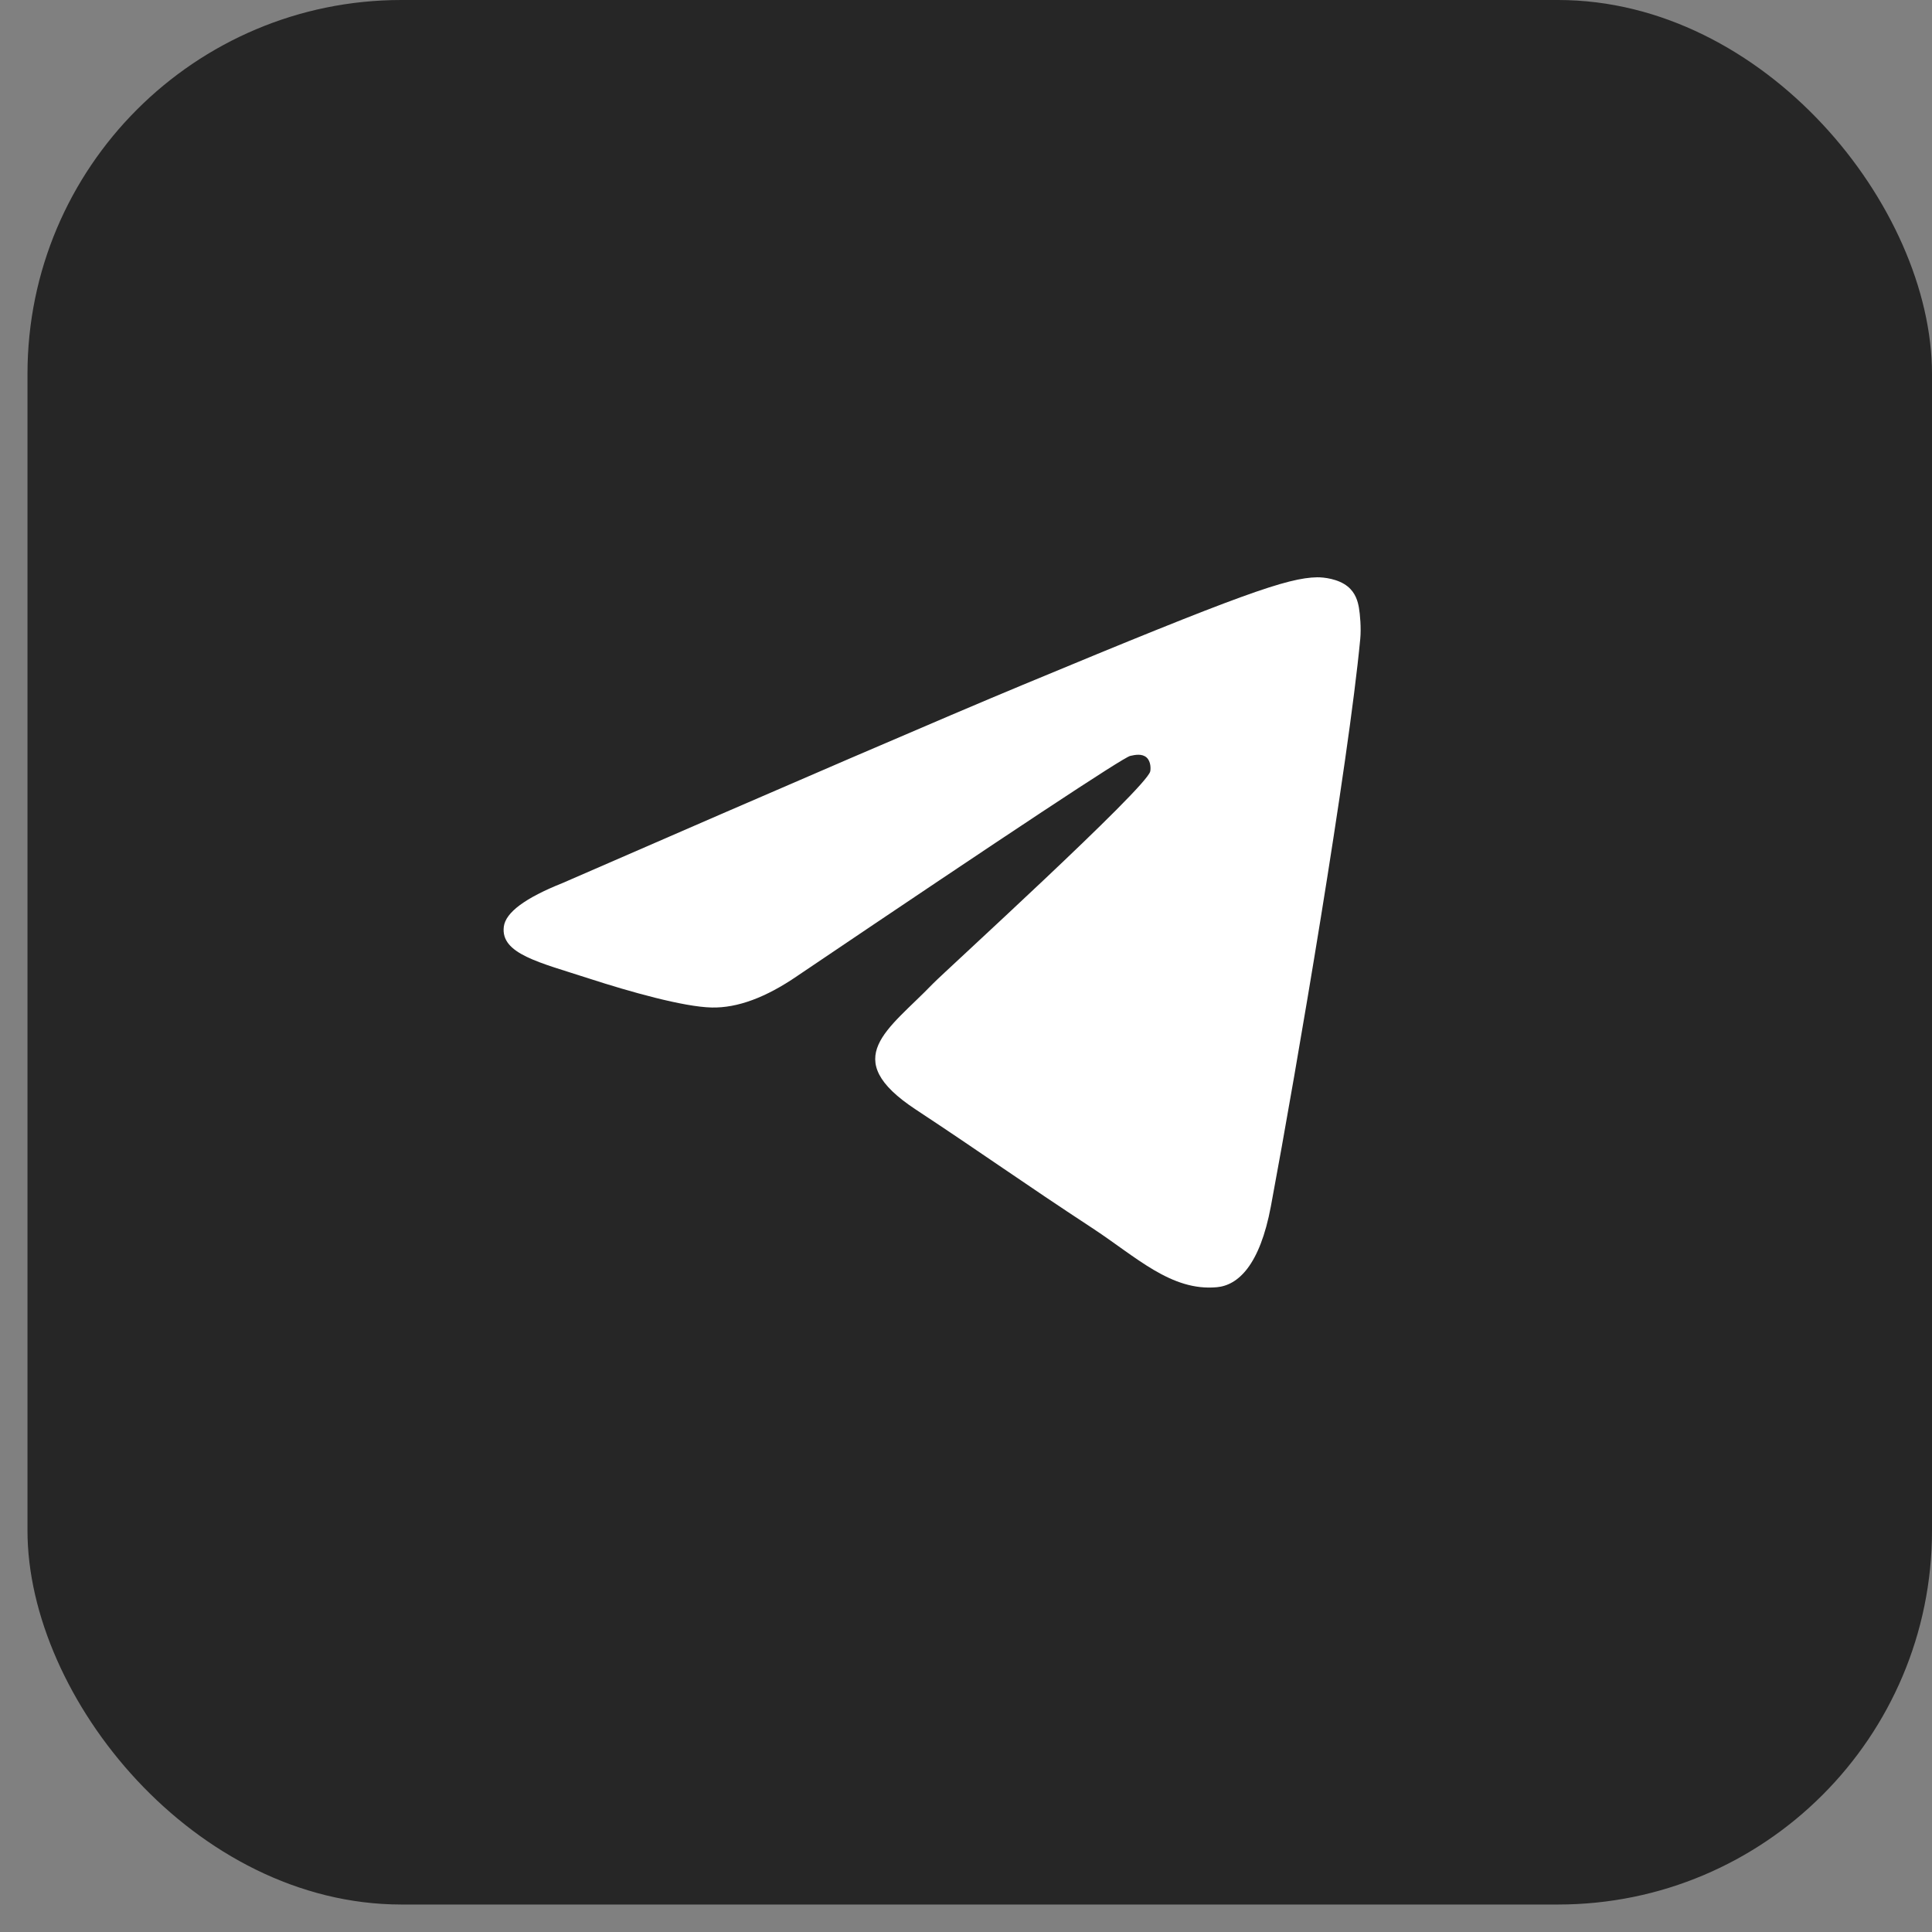 <svg width="31" height="31" viewBox="0 0 31 31" fill="none" xmlns="http://www.w3.org/2000/svg">
<rect x="0" y="0" width="31" height="31" fill="#808080" stroke="none"/>
<rect x="0.441" width="30.559" height="30.559" rx="6" fill="#262626"/>
<path d="M9.026 14.169C12.717 12.561 15.179 11.501 16.411 10.989C19.927 9.526 20.658 9.272 21.134 9.263C21.239 9.262 21.473 9.287 21.625 9.411C21.753 9.515 21.788 9.655 21.805 9.753C21.822 9.852 21.843 10.077 21.826 10.252C21.636 12.254 20.811 17.113 20.392 19.356C20.214 20.305 19.864 20.623 19.526 20.654C18.791 20.722 18.233 20.168 17.52 19.701C16.406 18.971 15.776 18.516 14.694 17.803C13.444 16.979 14.255 16.526 14.967 15.786C15.154 15.593 18.393 12.646 18.456 12.378C18.464 12.345 18.471 12.22 18.397 12.154C18.323 12.089 18.214 12.111 18.135 12.129C18.023 12.154 16.243 13.331 12.794 15.659C12.289 16.006 11.831 16.175 11.421 16.166C10.969 16.157 10.099 15.911 9.452 15.701C8.659 15.443 8.029 15.307 8.084 14.869C8.113 14.641 8.427 14.408 9.026 14.169Z" fill="white"/>
</svg>

